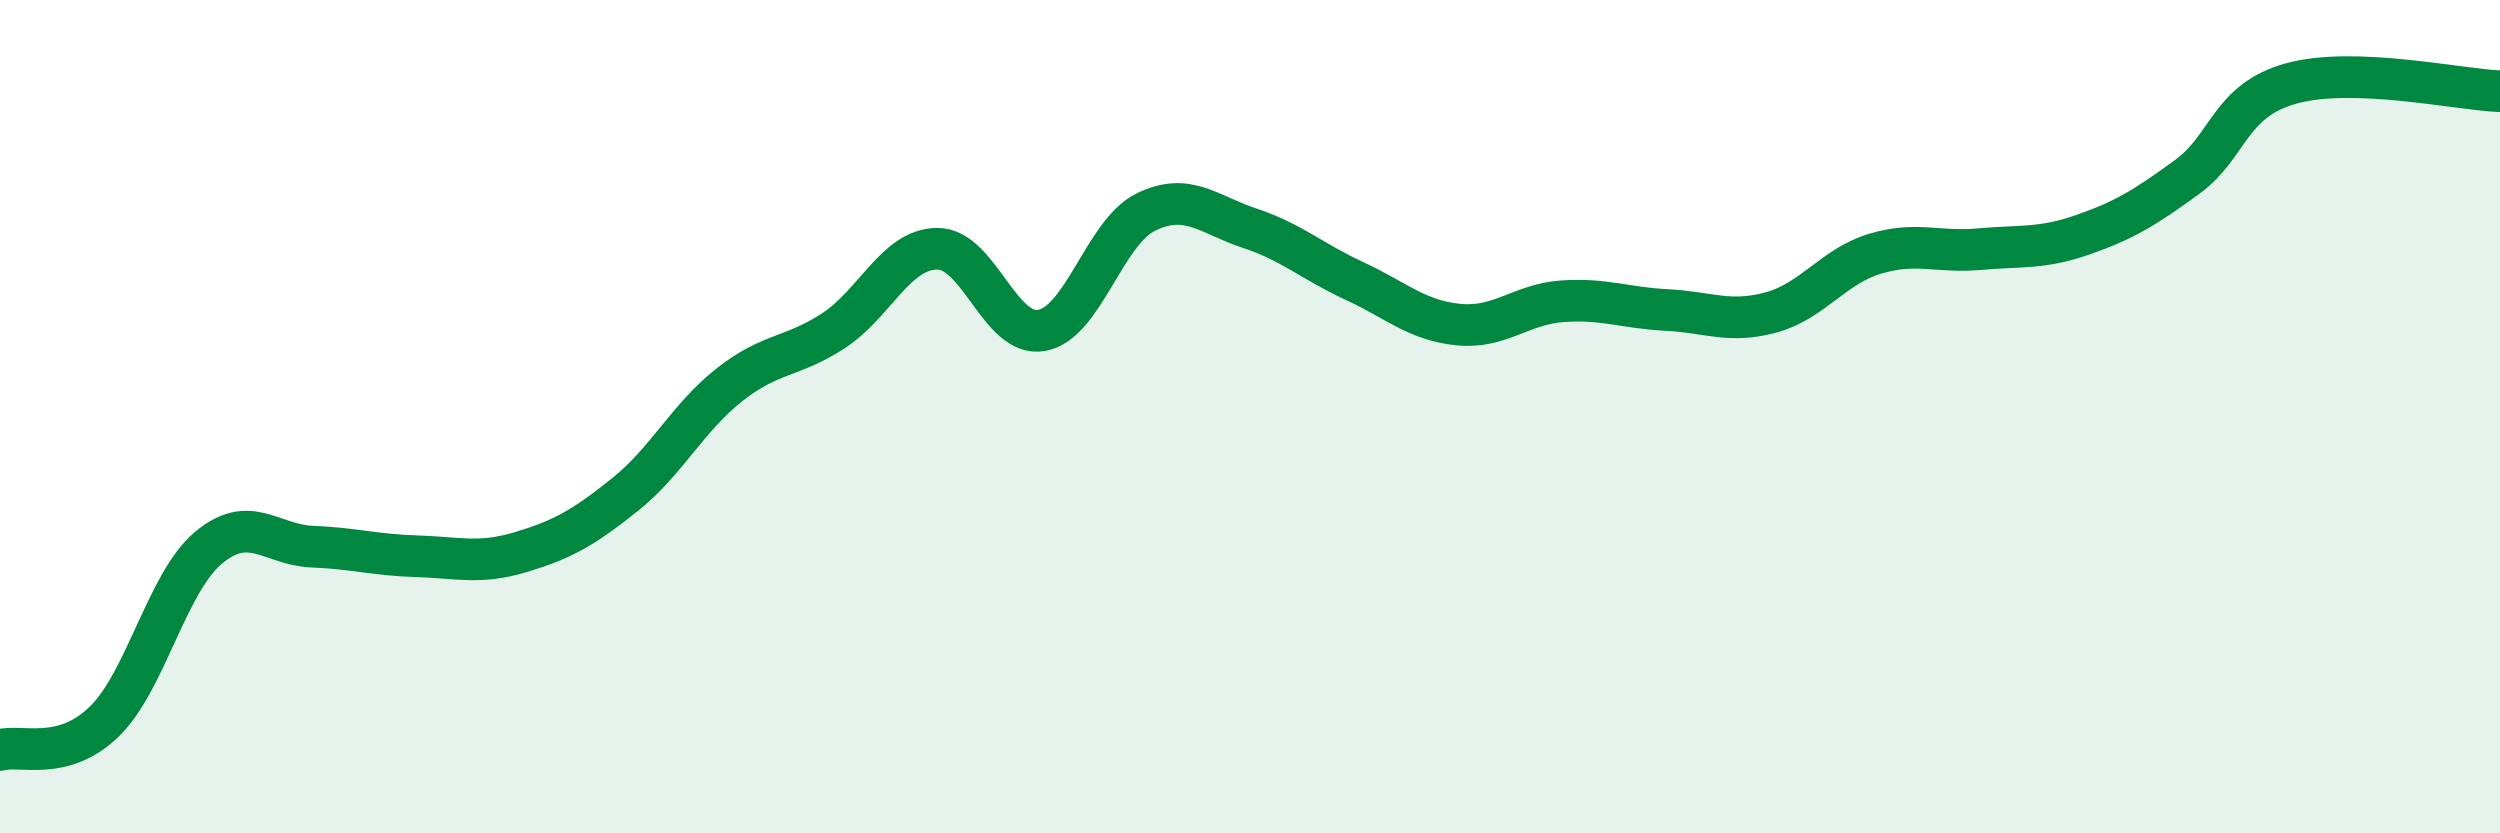 
    <svg width="60" height="20" viewBox="0 0 60 20" xmlns="http://www.w3.org/2000/svg">
      <path
        d="M 0,18 C 0.5,17.86 1.5,18.29 2.5,17.32 C 3.5,16.35 4,13.99 5,13.15 C 6,12.31 6.5,13.08 7.5,13.12 C 8.5,13.16 9,13.32 10,13.35 C 11,13.38 11.5,13.55 12.5,13.25 C 13.5,12.95 14,12.67 15,11.87 C 16,11.07 16.5,10.03 17.5,9.24 C 18.5,8.45 19,8.59 20,7.94 C 21,7.29 21.5,5.97 22.5,5.97 C 23.5,5.97 24,8.11 25,7.93 C 26,7.75 26.5,5.58 27.5,5.09 C 28.5,4.6 29,5.15 30,5.48 C 31,5.81 31.5,6.28 32.5,6.74 C 33.5,7.2 34,7.69 35,7.79 C 36,7.89 36.5,7.3 37.5,7.23 C 38.5,7.16 39,7.39 40,7.44 C 41,7.49 41.5,7.77 42.5,7.5 C 43.5,7.23 44,6.39 45,6.09 C 46,5.79 46.5,6.07 47.5,5.98 C 48.5,5.89 49,5.98 50,5.63 C 51,5.28 51.5,4.97 52.5,4.24 C 53.5,3.51 53.5,2.41 55,2 C 56.5,1.59 59,2.15 60,2.19L60 20L0 20Z"
        fill="#008740"
        opacity="0.1"
        stroke-linecap="round"
        stroke-linejoin="round"
      />
      <path
        d="M 0,18 C 0.5,17.86 1.5,18.29 2.5,17.32 C 3.5,16.35 4,13.99 5,13.15 C 6,12.31 6.5,13.08 7.5,13.12 C 8.5,13.16 9,13.32 10,13.35 C 11,13.38 11.5,13.55 12.5,13.25 C 13.5,12.95 14,12.67 15,11.87 C 16,11.07 16.5,10.03 17.5,9.24 C 18.5,8.45 19,8.59 20,7.94 C 21,7.29 21.5,5.97 22.5,5.97 C 23.5,5.97 24,8.11 25,7.93 C 26,7.75 26.5,5.58 27.5,5.09 C 28.5,4.6 29,5.15 30,5.48 C 31,5.81 31.5,6.28 32.5,6.74 C 33.5,7.2 34,7.69 35,7.79 C 36,7.89 36.5,7.3 37.5,7.23 C 38.5,7.16 39,7.39 40,7.44 C 41,7.49 41.5,7.77 42.5,7.5 C 43.5,7.23 44,6.39 45,6.09 C 46,5.79 46.5,6.07 47.5,5.98 C 48.5,5.89 49,5.98 50,5.63 C 51,5.28 51.5,4.97 52.5,4.24 C 53.5,3.51 53.5,2.41 55,2 C 56.5,1.59 59,2.15 60,2.19"
        stroke="#008740"
        stroke-width="1"
        fill="none"
        stroke-linecap="round"
        stroke-linejoin="round"
      />
    </svg>
  